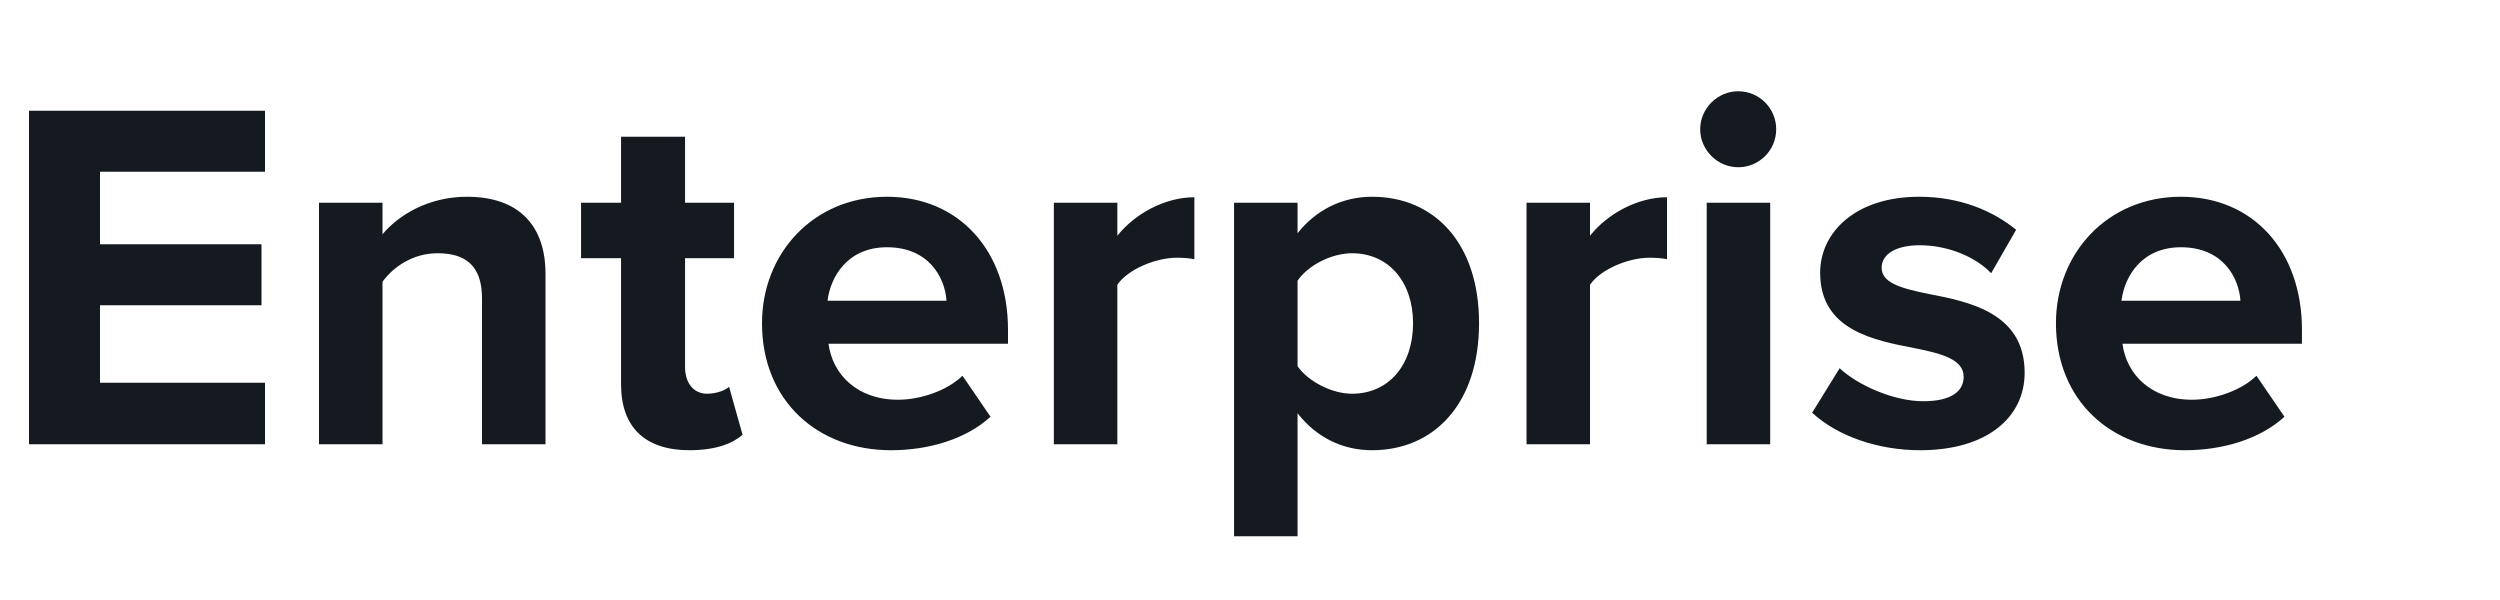 <svg width="100" height="24" viewBox="0 0 100 24" fill="none" xmlns="http://www.w3.org/2000/svg">
<path d="M10.6 17.77H1.16V4.43H10.6V6.87H4V9.77H10.46V12.21H4V15.309H10.6V17.77ZM21.82 17.77H19.28V11.93C19.28 10.589 18.58 10.13 17.5 10.13C16.5 10.13 15.72 10.69 15.3 11.27V17.77H12.76V8.11H15.3V9.37C15.92 8.63 17.1 7.87 18.68 7.87C20.8 7.87 21.82 9.07 21.82 10.95V17.77ZM27.582 18.009C25.802 18.009 24.842 17.09 24.842 15.37V10.329H23.242V8.11H24.842V5.47H27.402V8.11H29.362V10.329H27.402V14.69C27.402 15.29 27.722 15.749 28.282 15.749C28.662 15.749 29.022 15.61 29.162 15.47L29.702 17.39C29.322 17.73 28.642 18.009 27.582 18.009ZM30.48 12.93C30.48 10.13 32.54 7.87 35.48 7.87C38.36 7.87 40.32 10.03 40.32 13.19V13.749H33.14C33.3 14.97 34.28 15.989 35.92 15.989C36.82 15.989 37.88 15.63 38.5 15.03L39.62 16.669C38.64 17.57 37.14 18.009 35.64 18.009C32.7 18.009 30.48 16.029 30.48 12.93ZM35.48 9.89C33.9 9.89 33.22 11.069 33.1 12.03H37.86C37.8 11.11 37.16 9.89 35.48 9.89ZM44.694 17.77H42.154V8.11H44.694V9.43C45.374 8.57 46.575 7.89 47.775 7.89V10.37C47.594 10.329 47.355 10.309 47.075 10.309C46.234 10.309 45.114 10.77 44.694 11.389V17.77ZM51.902 16.529V21.45H49.362V8.11H51.902V9.33C52.642 8.39 53.702 7.87 54.882 7.87C57.362 7.87 59.162 9.71 59.162 12.93C59.162 16.149 57.362 18.009 54.882 18.009C53.742 18.009 52.682 17.529 51.902 16.529ZM56.522 12.93C56.522 11.27 55.542 10.13 54.082 10.13C53.262 10.13 52.322 10.61 51.902 11.229V14.649C52.322 15.249 53.262 15.749 54.082 15.749C55.542 15.749 56.522 14.61 56.522 12.93ZM63.601 17.77H61.061V8.11H63.601V9.43C64.281 8.57 65.481 7.89 66.681 7.89V10.37C66.501 10.329 66.261 10.309 65.981 10.309C65.141 10.309 64.021 10.77 63.601 11.389V17.77ZM69.528 6.69C68.708 6.69 68.008 6.01 68.008 5.17C68.008 4.33 68.708 3.65 69.528 3.65C70.368 3.65 71.048 4.33 71.048 5.17C71.048 6.01 70.368 6.69 69.528 6.69ZM70.808 17.77H68.268V8.11H70.808V17.77ZM72.486 16.509L73.586 14.729C74.286 15.389 75.726 16.049 76.926 16.049C78.026 16.049 78.546 15.669 78.546 15.069C78.546 14.389 77.706 14.149 76.606 13.93C74.946 13.61 72.806 13.21 72.806 10.909C72.806 9.29 74.226 7.87 76.766 7.87C78.406 7.87 79.706 8.43 80.646 9.19L79.646 10.93C79.066 10.309 77.966 9.81 76.786 9.81C75.866 9.81 75.266 10.149 75.266 10.71C75.266 11.309 76.026 11.53 77.106 11.749C78.766 12.069 80.986 12.509 80.986 14.909C80.986 16.689 79.486 18.009 76.806 18.009C75.126 18.009 73.506 17.45 72.486 16.509ZM82.238 12.93C82.238 10.13 84.298 7.87 87.238 7.87C90.118 7.87 92.078 10.03 92.078 13.19V13.749H84.898C85.058 14.97 86.038 15.989 87.678 15.989C88.578 15.989 89.638 15.63 90.258 15.03L91.378 16.669C90.398 17.57 88.898 18.009 87.398 18.009C84.458 18.009 82.238 16.029 82.238 12.93ZM87.238 9.89C85.658 9.89 84.978 11.069 84.858 12.03H89.618C89.558 11.11 88.918 9.89 87.238 9.89Z" fill="#141A1F"/>
</svg>
